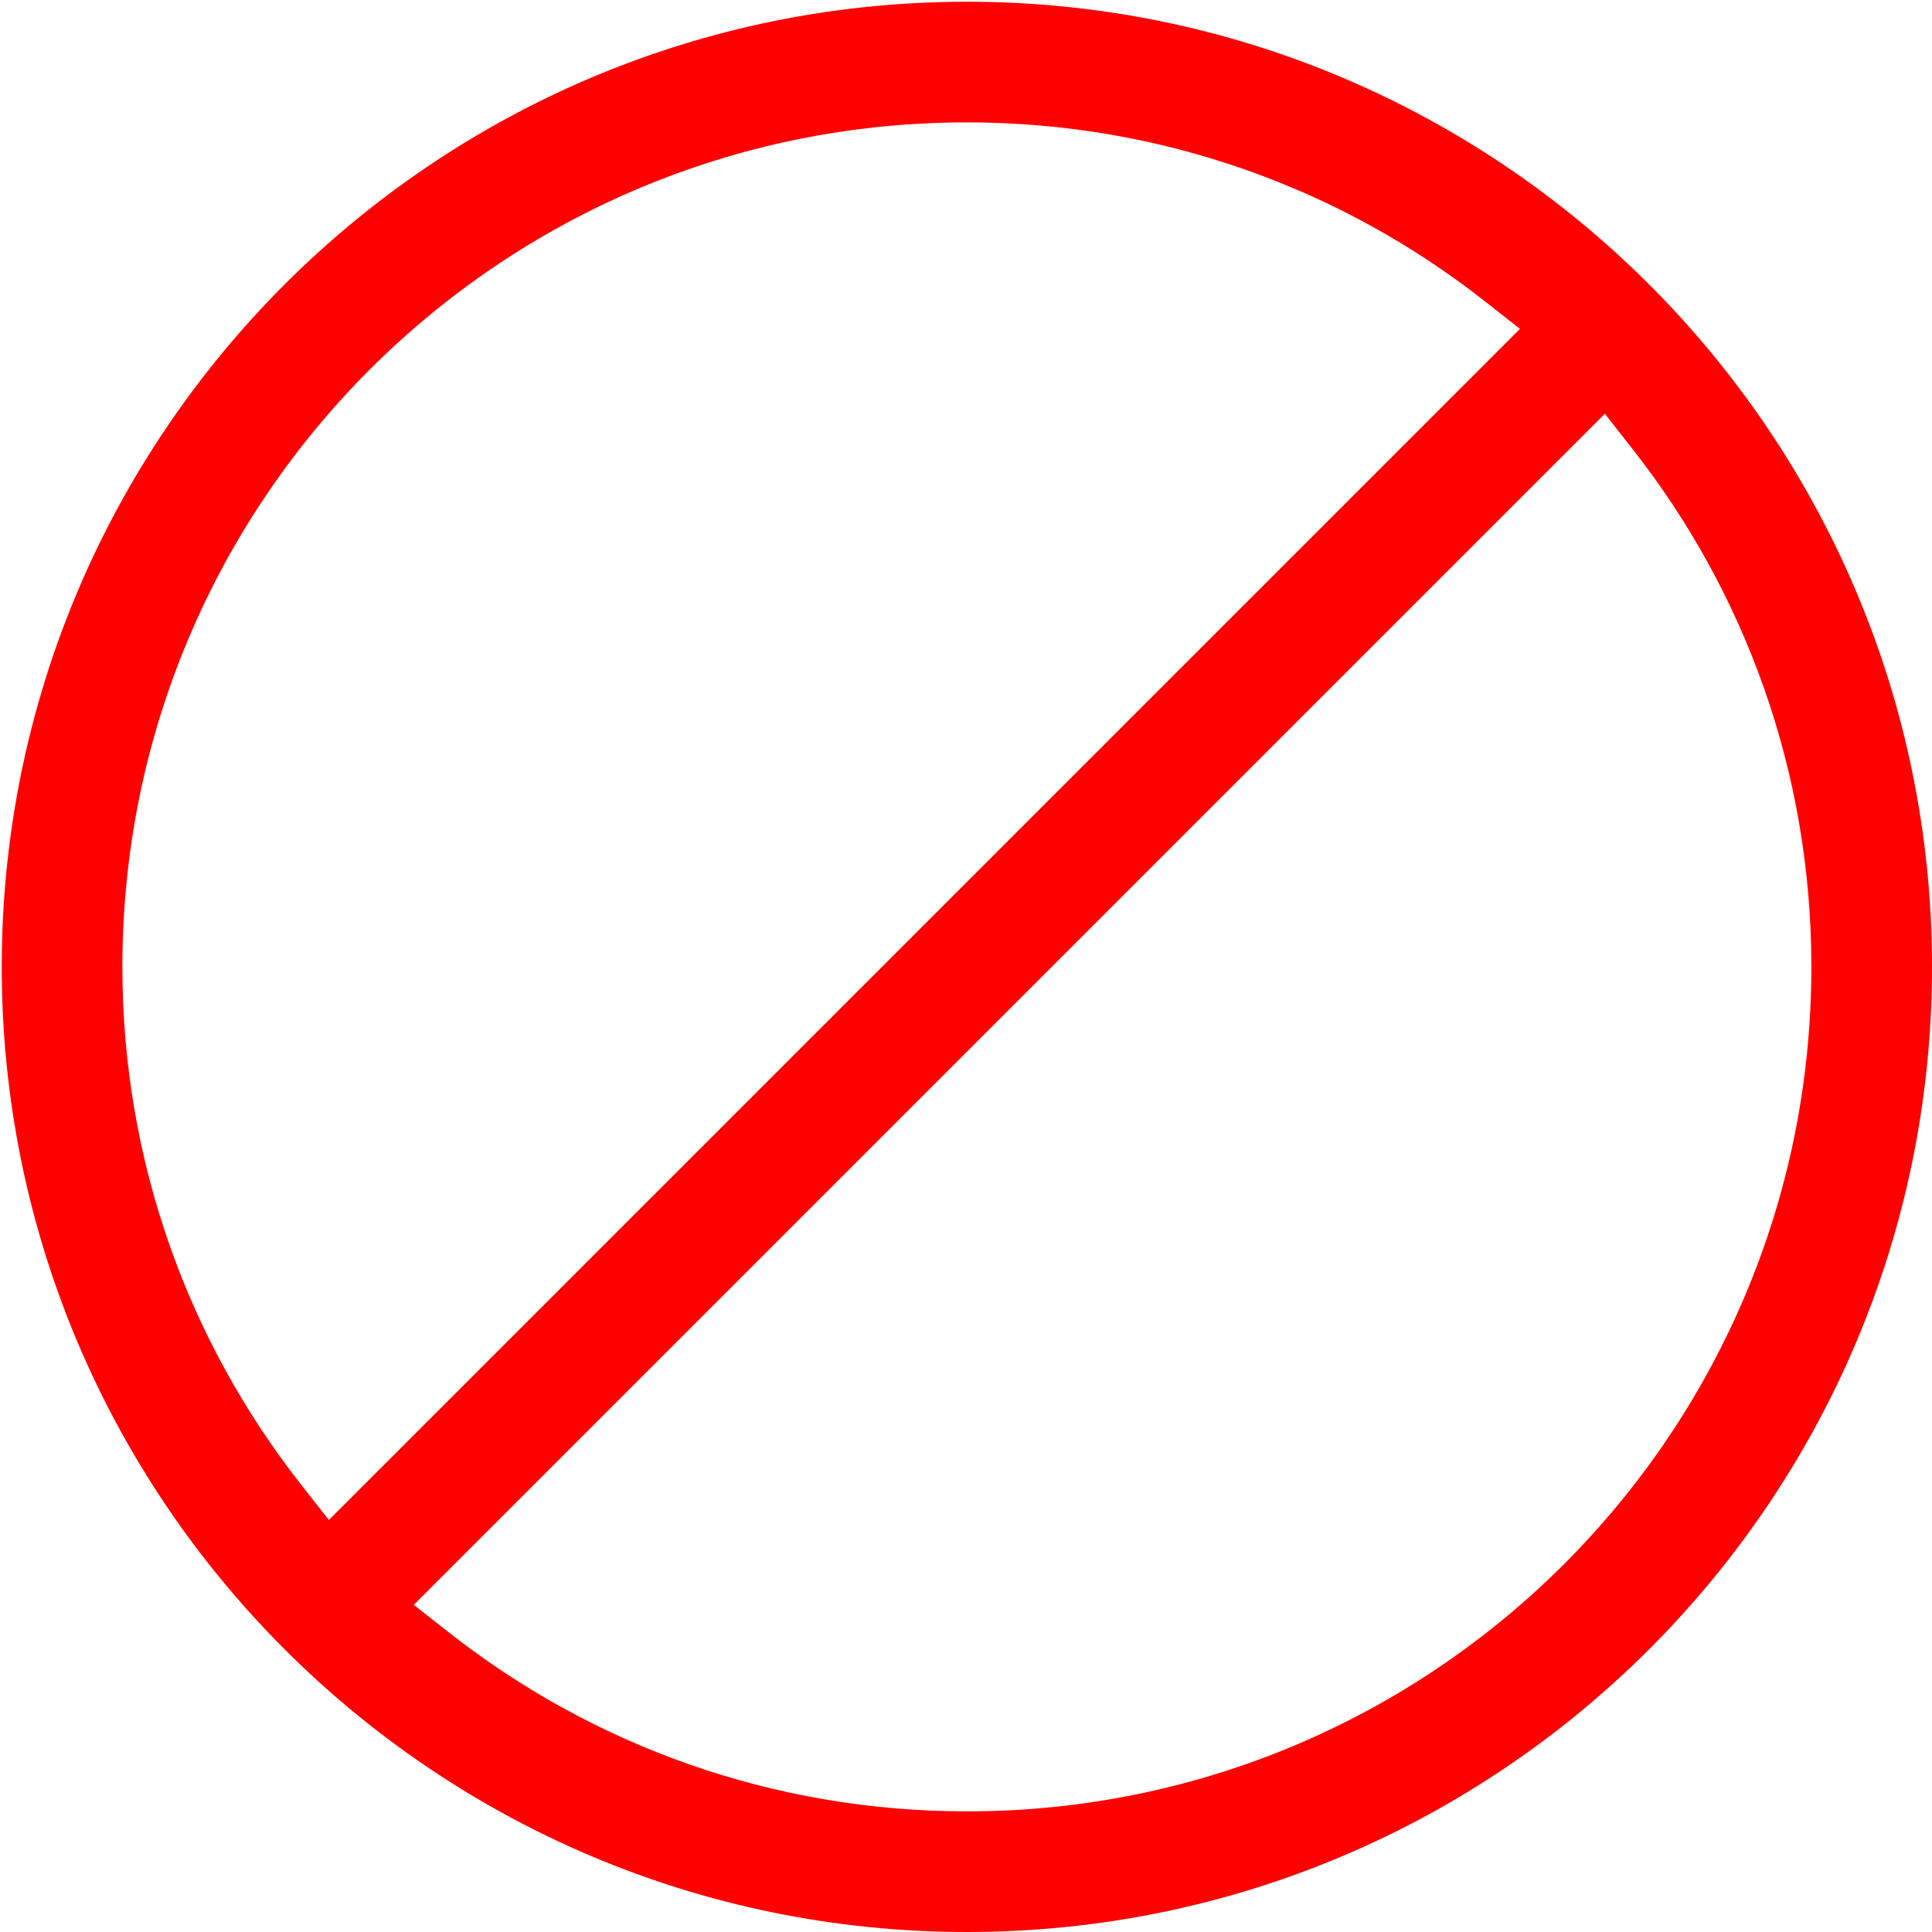 <svg width="100" height="100" viewBox="0 0 100 100" fill="none" xmlns="http://www.w3.org/2000/svg">
<path fill-rule="evenodd" clip-rule="evenodd" d="M17.022 78.674L78.674 17.022L76.828 15.573C69.449 9.779 60.153 6.334 50.045 6.334C25.895 6.334 6.334 25.895 6.334 50.045C6.334 60.153 9.779 69.449 15.573 76.828L17.022 78.674ZM83.068 21.416L21.416 83.068L23.262 84.517C30.641 90.311 39.937 93.756 50.045 93.756C74.195 93.756 93.756 74.195 93.756 50.045C93.756 39.937 90.311 30.641 84.517 23.262L83.068 21.416ZM0.09 50.045C0.09 22.471 22.47 0.09 50.045 0.09C77.62 0.09 100 22.471 100 50.045C100 77.62 77.62 100 50.045 100C22.47 100 0.09 77.62 0.09 50.045Z" fill="#FF0000"/>
</svg>
